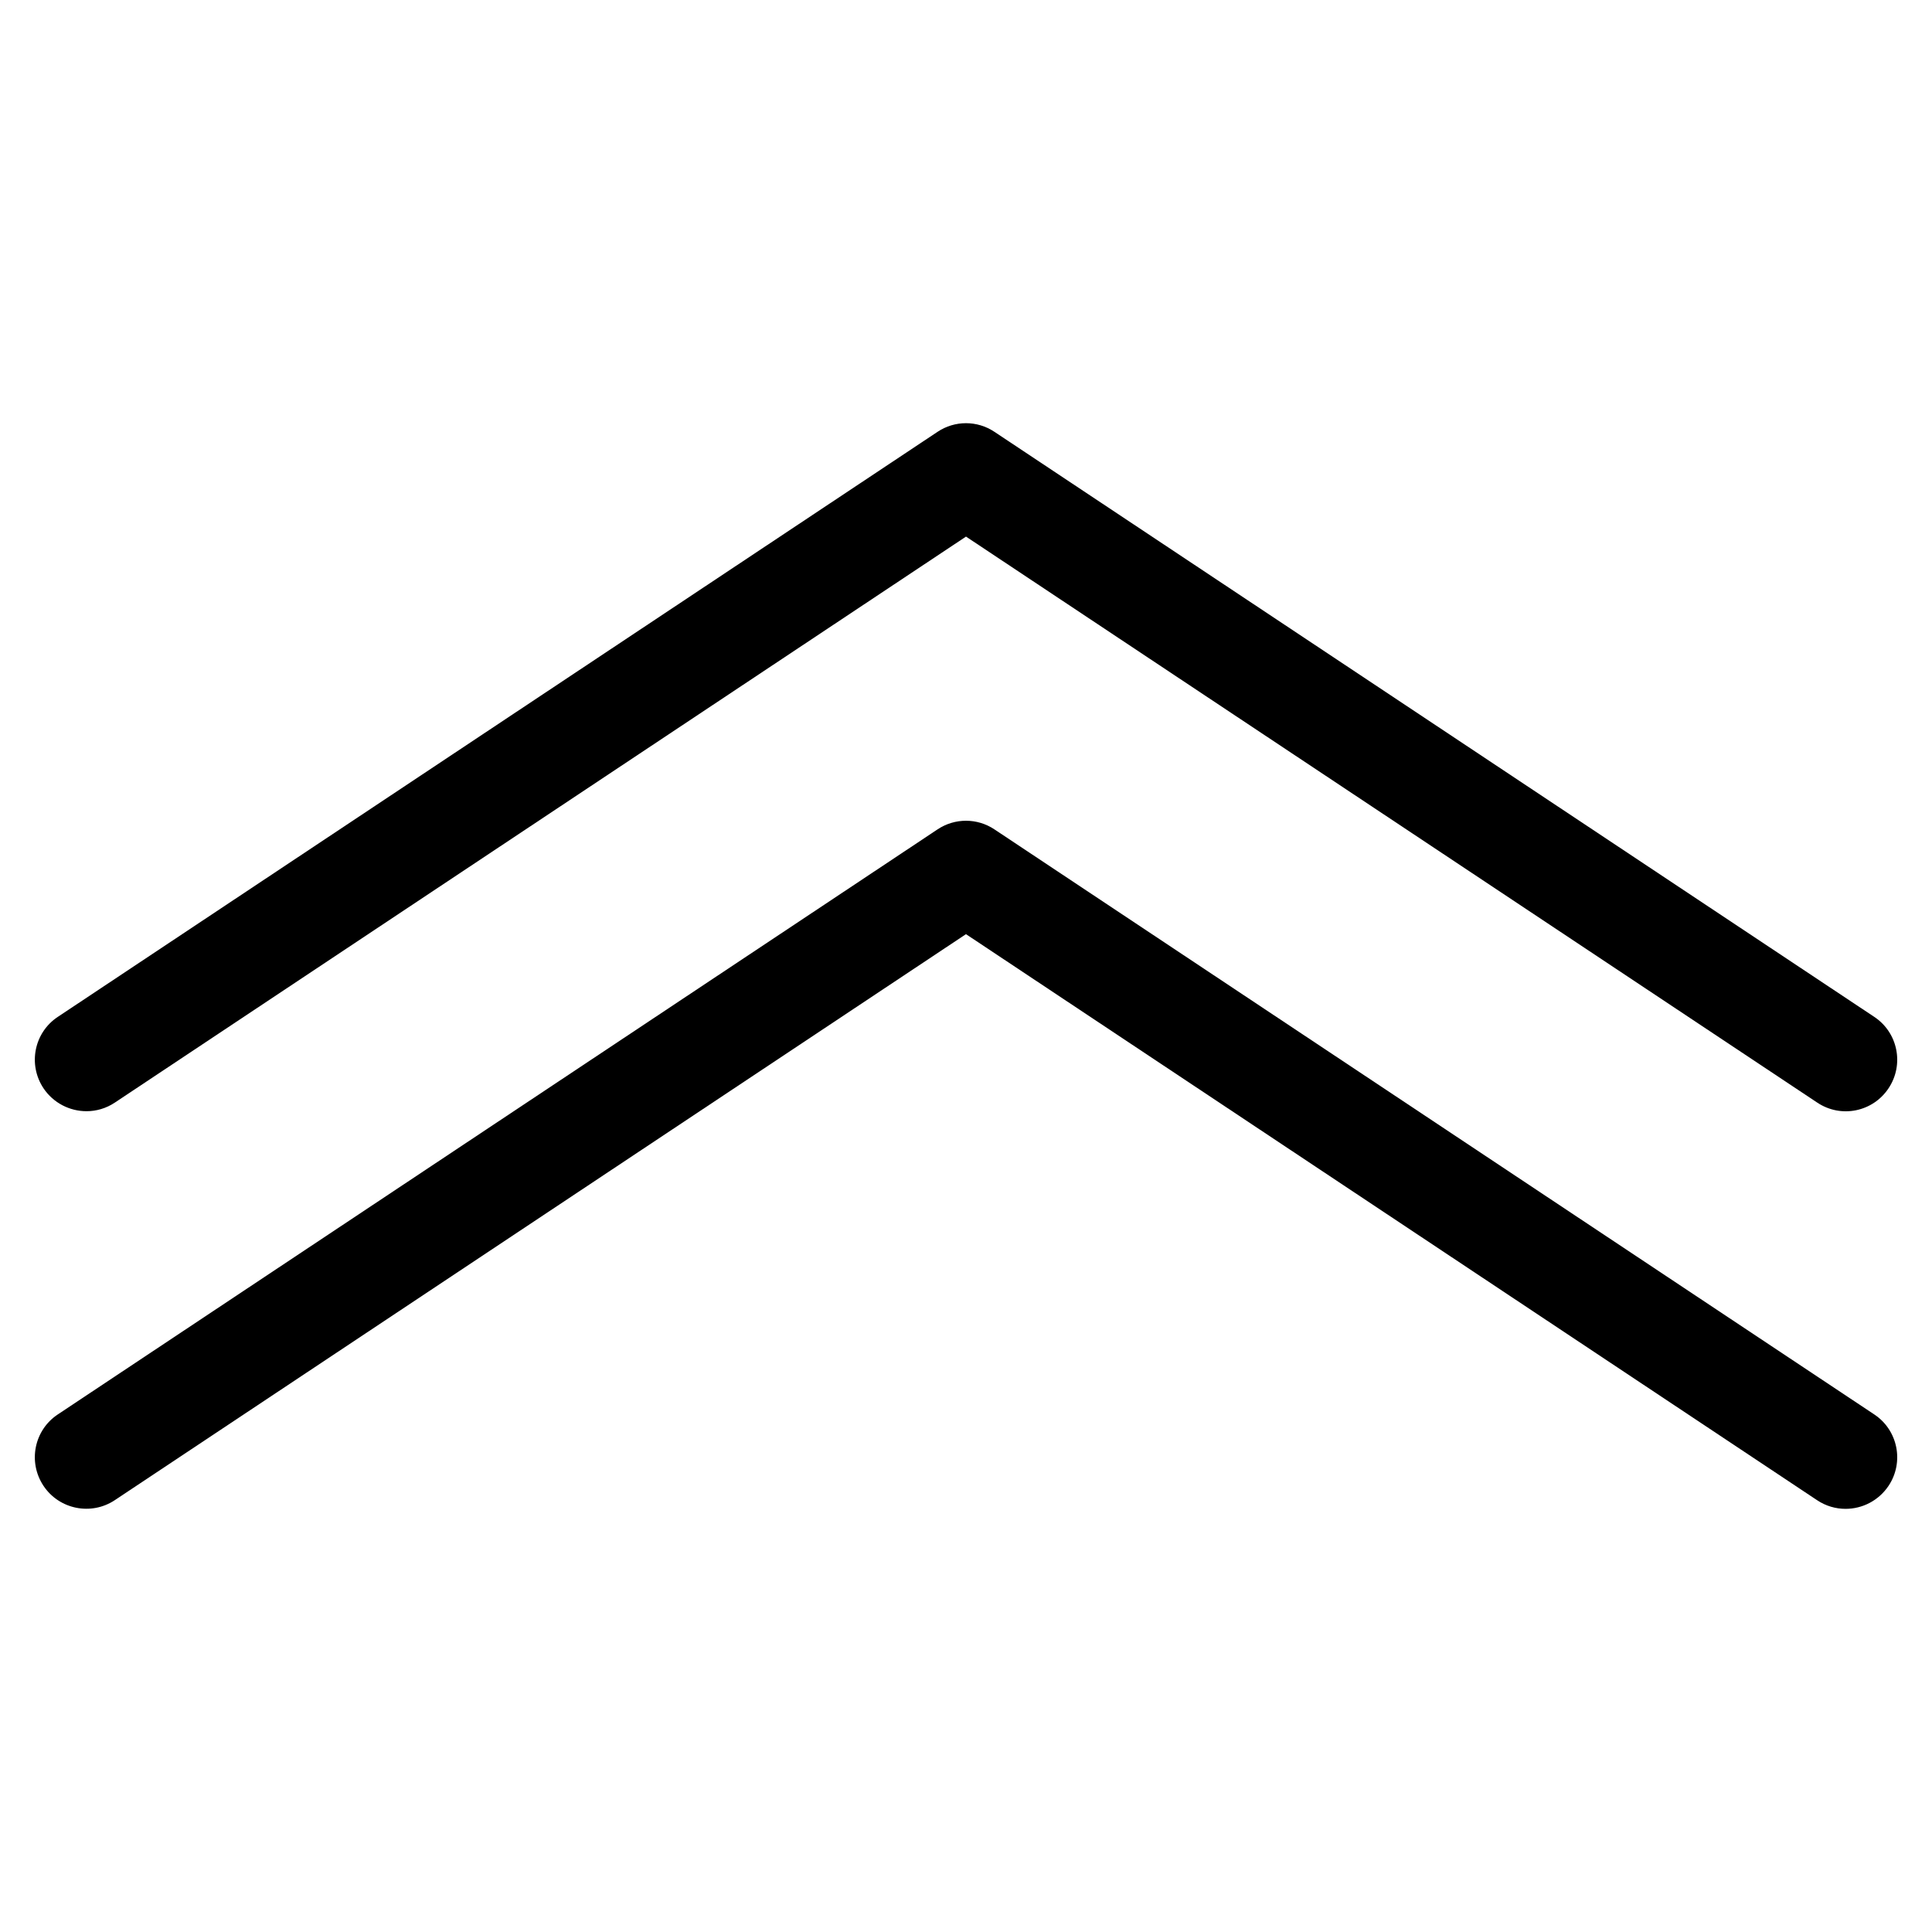 <?xml version="1.0" encoding="UTF-8"?>
<!-- Uploaded to: ICON Repo, www.iconrepo.com, Generator: ICON Repo Mixer Tools -->
<svg fill="#000000" width="800px" height="800px" version="1.1" viewBox="144 144 512 512" xmlns="http://www.w3.org/2000/svg">
 <g>
  <path d="m166.9 438.48c-4.41 0-8.754-2.164-11.379-6.086-4.176-6.297-2.477-14.758 3.801-18.914l233.12-155.03c4.578-3.066 10.539-3.066 15.113 0l233.14 155.03c6.277 4.156 7.977 12.637 3.801 18.914-4.137 6.254-12.574 8.039-18.914 3.801l-225.58-149.99-225.56 149.99c-2.328 1.555-4.953 2.289-7.535 2.289z"/>
  <path d="m633.09 543.86c-2.582 0-5.207-0.734-7.535-2.289l-225.56-150.01-225.56 149.99c-6.277 4.176-14.758 2.457-18.914-3.801-4.176-6.297-2.477-14.758 3.801-18.914l233.12-155.03c4.578-3.066 10.539-3.066 15.113 0l233.14 155.03c6.277 4.156 7.977 12.637 3.801 18.914-2.644 3.949-6.969 6.109-11.398 6.109z"/>
 </g>
</svg>